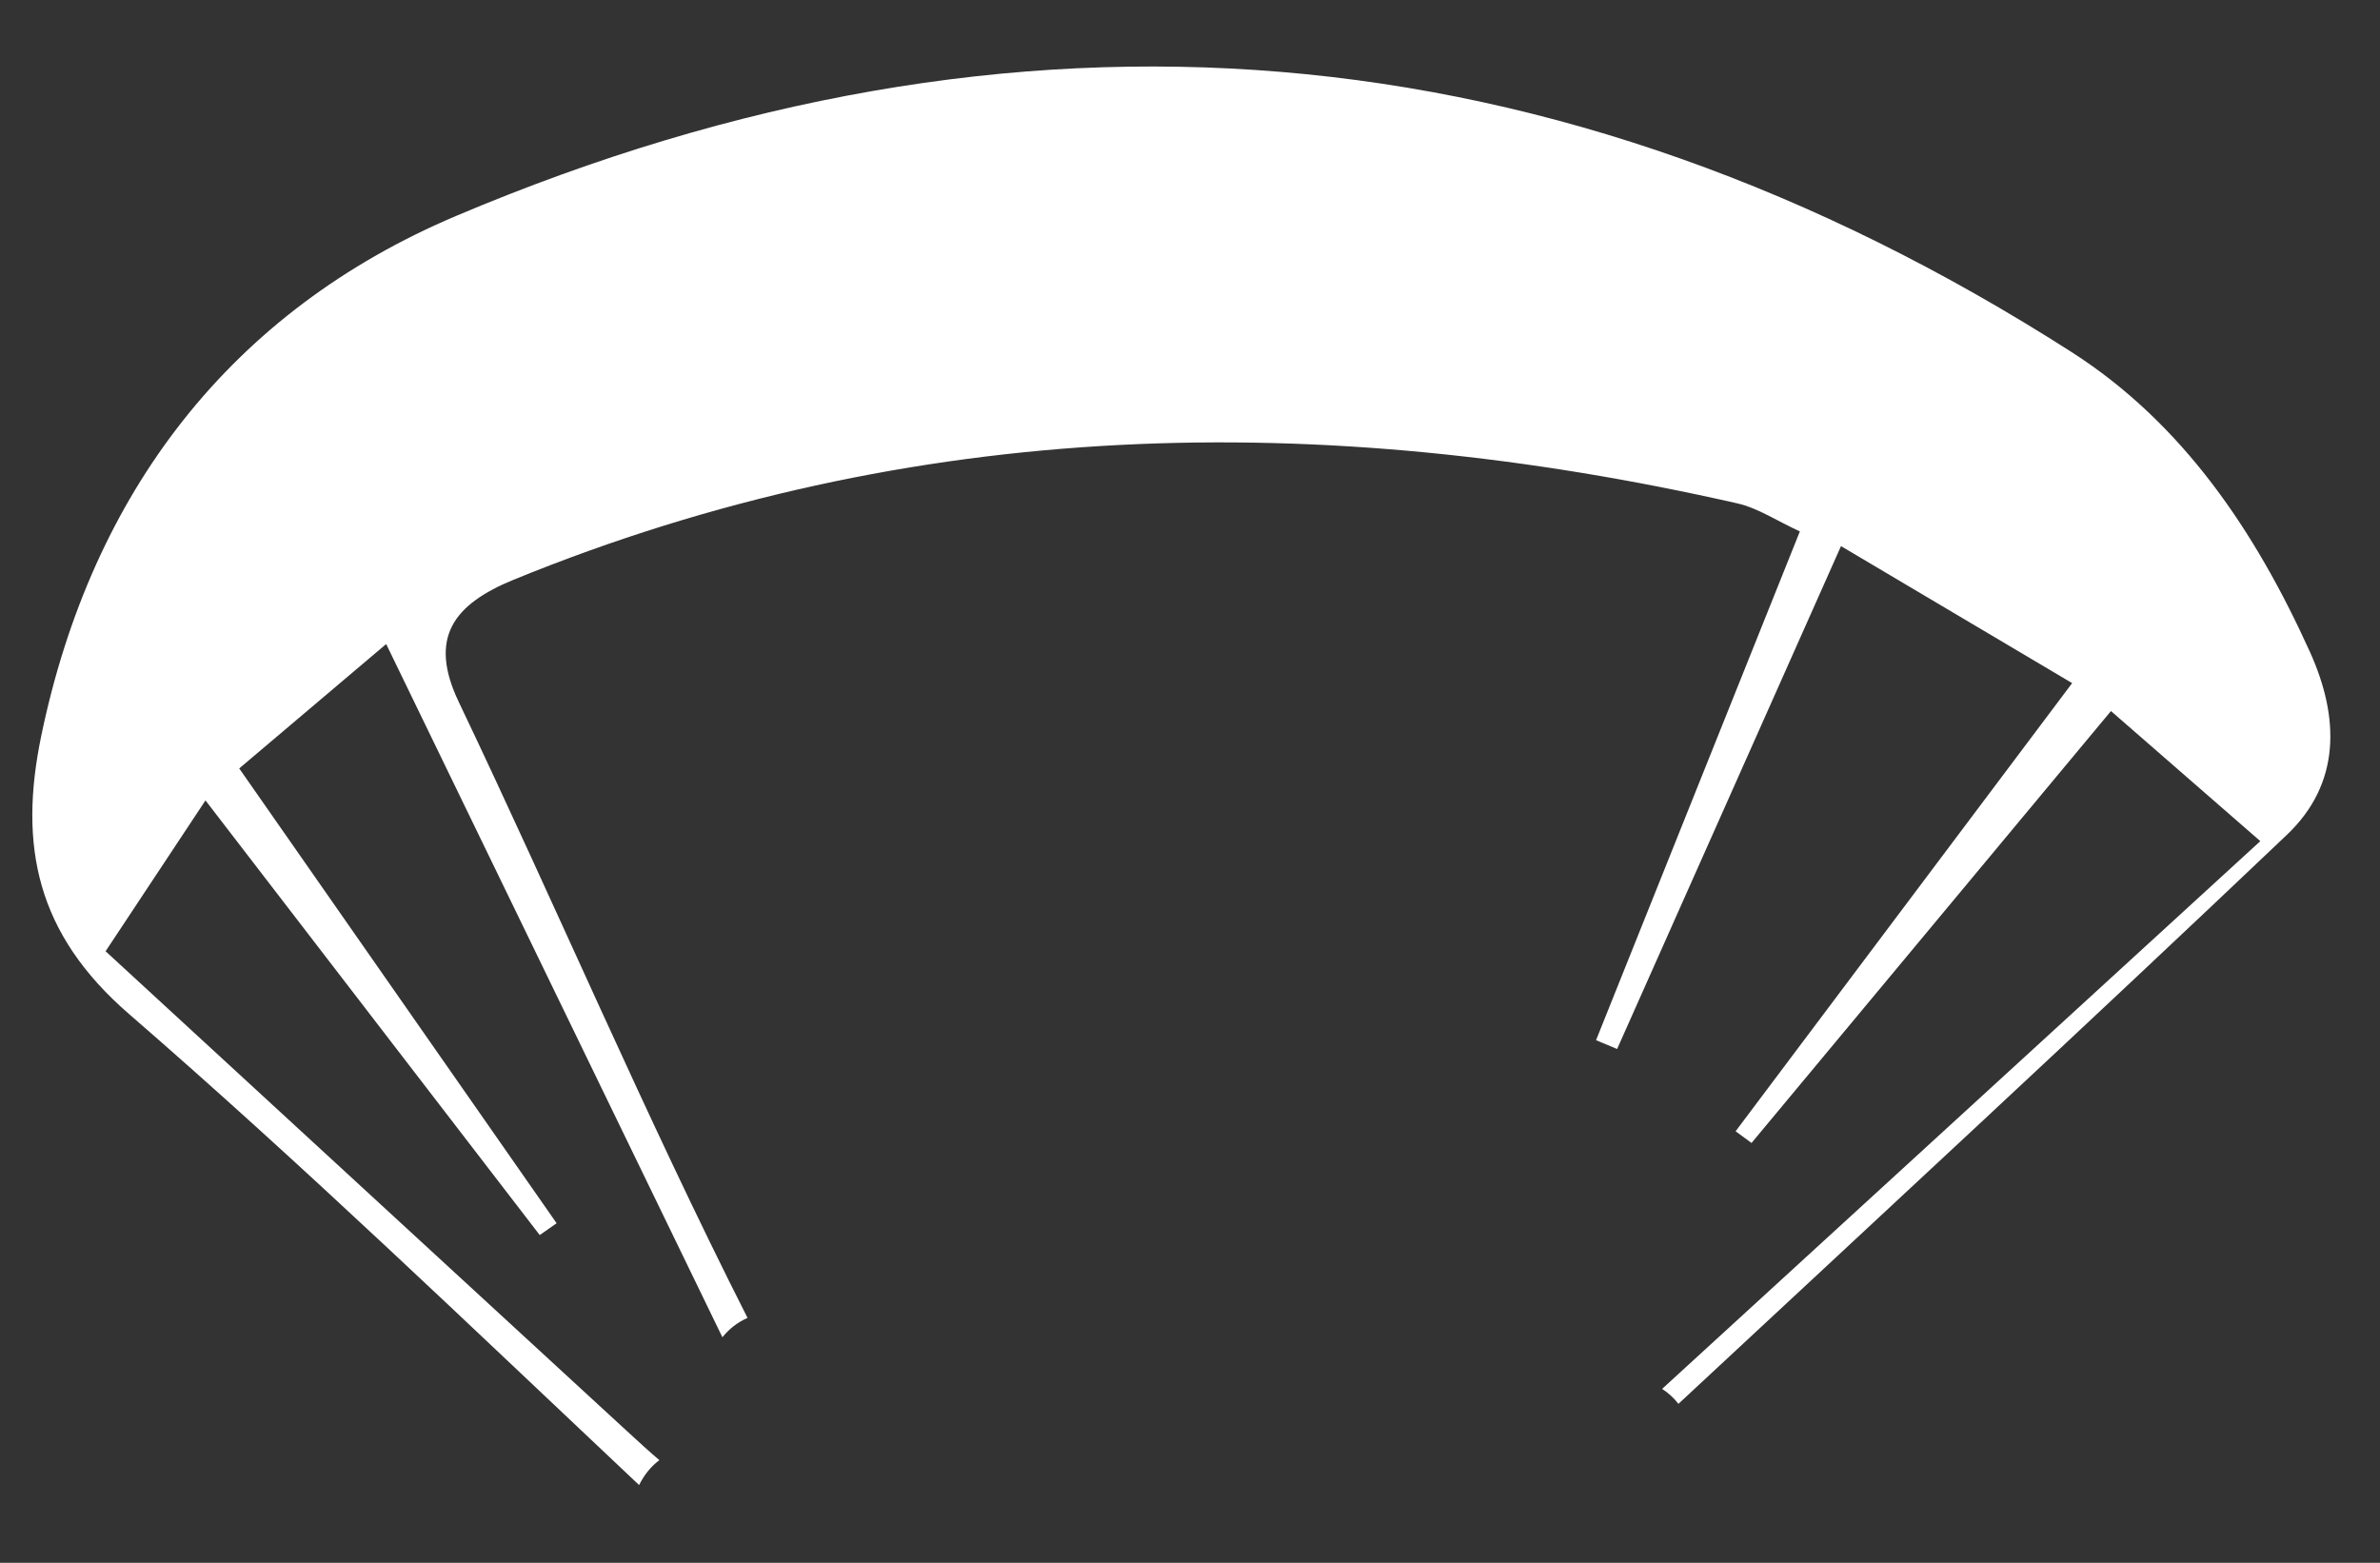 <?xml version="1.0" encoding="utf-8"?>
<!-- Generator: Adobe Illustrator 22.1.0, SVG Export Plug-In . SVG Version: 6.00 Build 0)  -->
<svg version="1.1" id="Layer_1" xmlns="http://www.w3.org/2000/svg" xmlns:xlink="http://www.w3.org/1999/xlink" x="0px" y="0px"
	 width="156.333px" height="102.667px" viewBox="0 0 156.333 102.667" style="enable-background:new 0 0 156.333 102.667;"
	 xml:space="preserve">
<rect x="0" y="0" width="156.333" height="102.667" fill="#333333" stroke="none"/>
<style type="text/css">
	.st0{fill:#FFFFFF;}
</style>
<path class="st0" d="M151.725,42.815c-3.567-7.88-8.329-14.998-15.651-19.686C102.326,1.523,66.686-1.369,29.948,14.19
	C15.177,20.446,6.027,32.334,2.707,48.354C1.21,55.58,2.403,61.351,8.463,66.604C19.949,76.56,30.908,87.127,41.98,97.559
	c0.313-0.634,0.753-1.201,1.331-1.638c-0.612-0.515-1.309-1.154-2.177-1.952C29.876,83.613,18.625,73.251,6.936,62.491
	c2.095-3.164,4.15-6.267,6.561-9.909c7.516,9.775,14.735,19.164,21.955,28.554c0.37-0.259,0.74-0.518,1.11-0.777
	c-6.906-9.898-13.812-19.795-20.848-29.878c3.157-2.672,6.155-5.21,9.652-8.171c7.465,15.393,14.778,30.471,22.086,45.54
	c0.427-0.533,0.976-0.976,1.65-1.273c-6.729-13.282-12.555-27.021-18.969-40.464c-2.009-4.211-0.354-6.409,3.614-8.032
	c26.237-10.727,53.091-11.2,80.36-5.015c1.37,0.311,2.618,1.158,4.119,1.845c-4.579,11.432-8.984,22.427-13.388,33.423
	c0.461,0.193,0.923,0.386,1.384,0.579c4.868-10.935,9.735-21.87,14.706-33.036c5.163,3.061,10.069,5.968,15.183,9
	c-7.594,10.113-14.85,19.777-22.106,29.441c0.348,0.256,0.697,0.513,1.045,0.769c7.823-9.401,15.645-18.802,23.611-28.375
	c3.553,3.096,6.63,5.776,9.81,8.546c-13.142,12.035-25.922,23.739-39.293,35.984c0.419,0.27,0.776,0.603,1.072,0.982
	c13.352-12.429,26.749-24.812,39.968-37.382C153.764,51.472,153.686,47.147,151.725,42.815z"/>
</svg>
